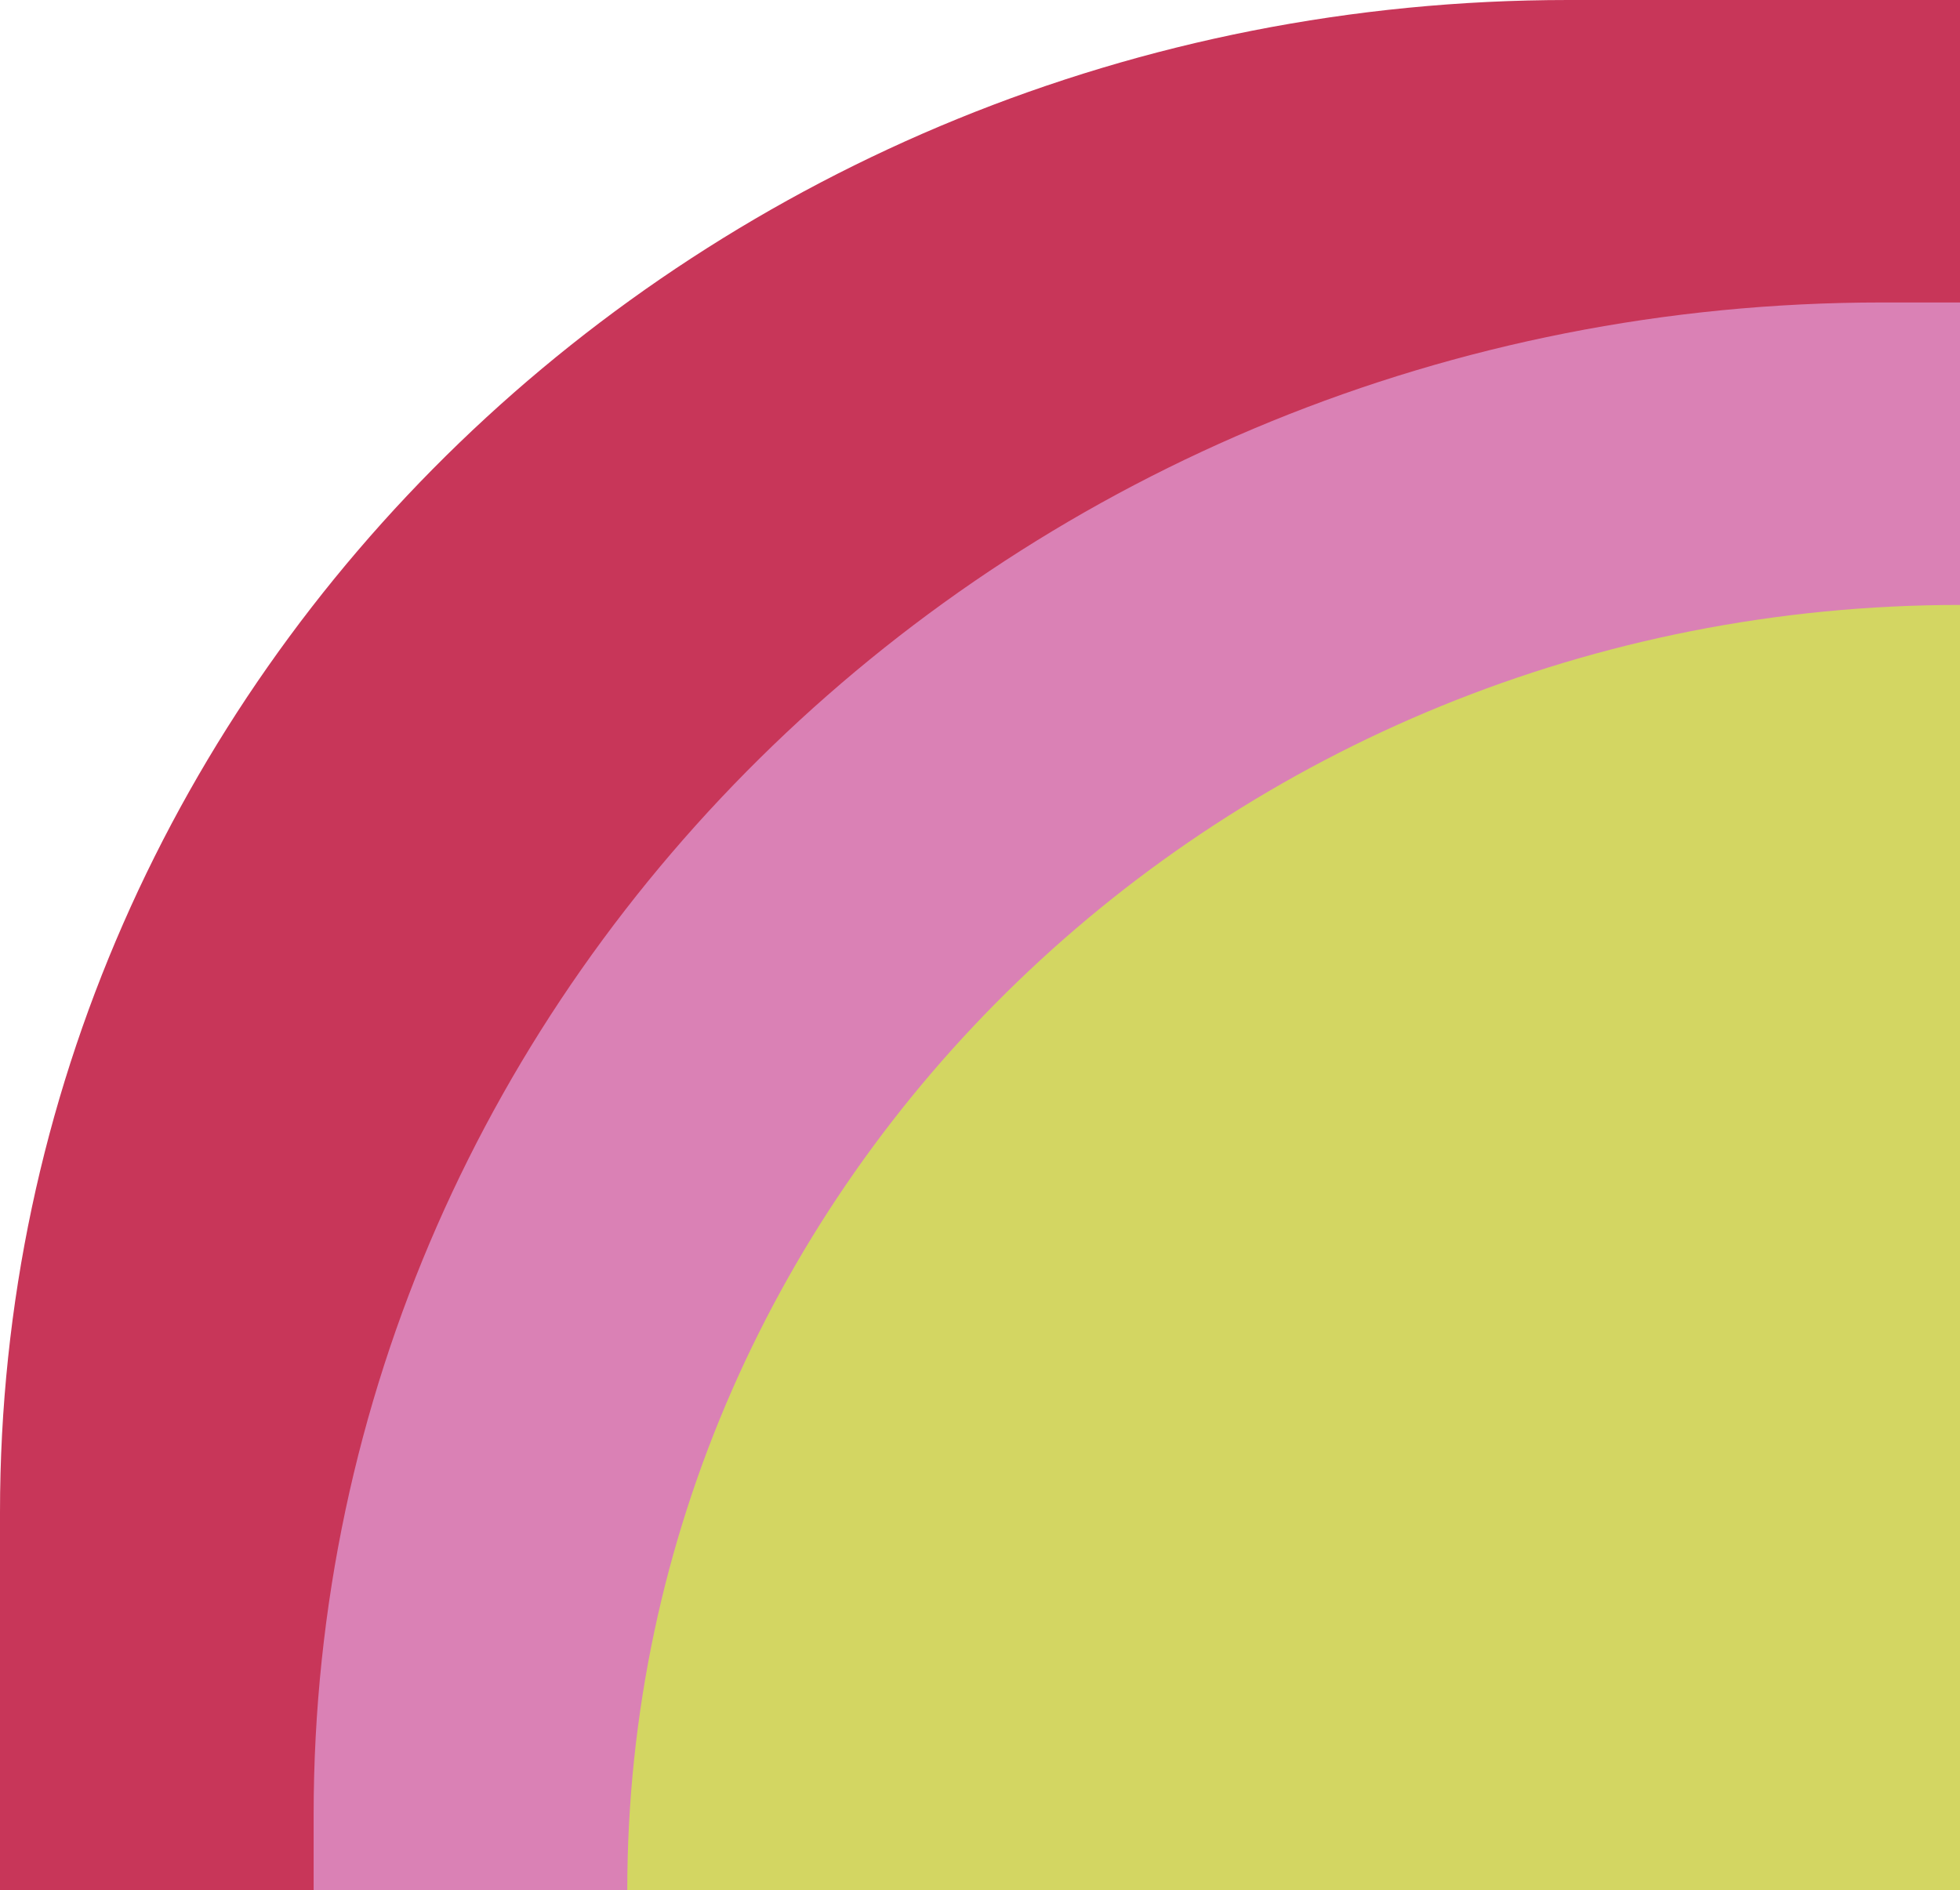 <?xml version="1.0" encoding="UTF-8"?>
<svg id="Layer_2" data-name="Layer 2" xmlns="http://www.w3.org/2000/svg" viewBox="0 0 66.93 64.56">
  <defs>
    <style>
      .cls-1 {
        fill: #c83659;
      }

      .cls-2 {
        fill: #d3d662;
      }

      .cls-3 {
        fill: #da81b5;
      }
    </style>
  </defs>
  <g id="Rose-Front">
    <g id="Symbol">
      <path class="cls-1" d="M66.93,64.56H0v-12.91C0,23.12,23.97,0,53.55,0h13.39s0,64.56,0,64.56Z"/>
      <path class="cls-3" d="M66.93,64.56H10.71v-2.58c0-28.52,23.97-51.65,53.55-51.65h2.68s0,54.23,0,54.23Z"/>
      <path class="cls-2" d="M66.93,64.56H21.42c0-24.24,20.38-43.9,45.51-43.9h0v43.9Z"/>
    </g>
  </g>
</svg>